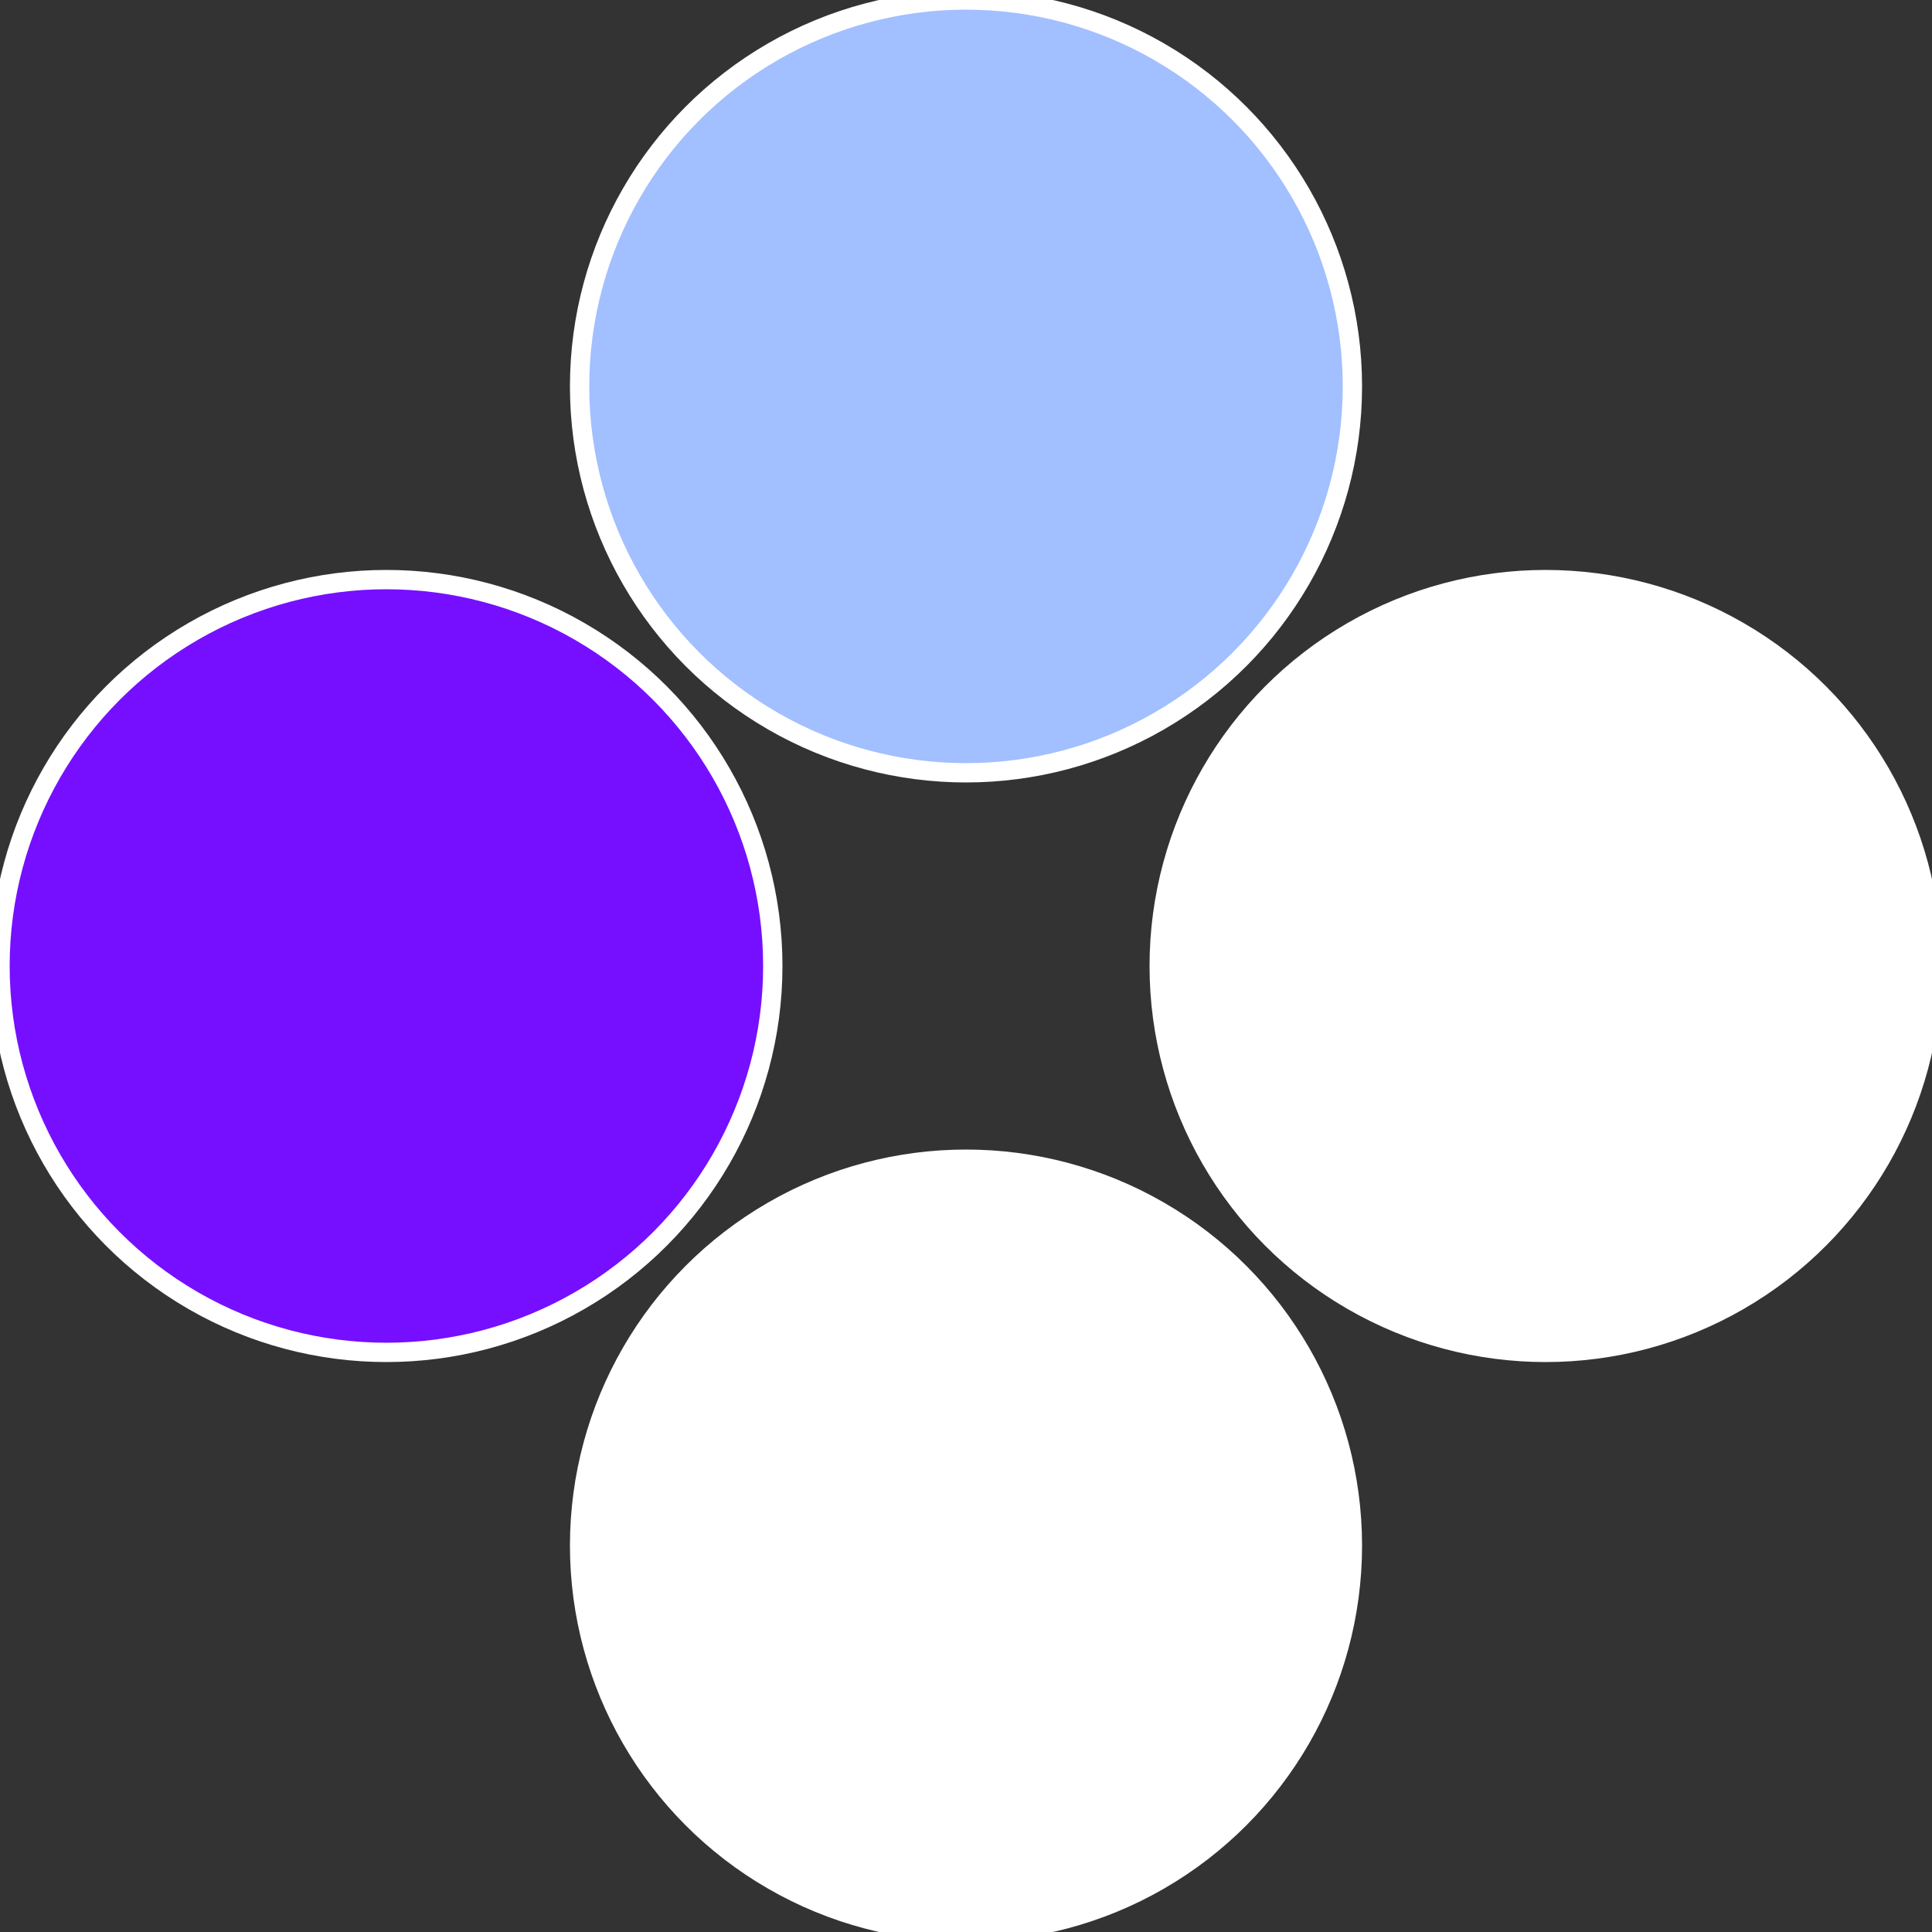 <?xml version="1.0" standalone="no"?>
<svg width="500" height="500" viewBox="-1 -1 2 2" xmlns="http://www.w3.org/2000/svg">
 
                <rect x="-1" y="-1" width="2" height="2" fill="#333333" stroke="none"/>
 
                <circle cx="0.6" cy="0" r="0.4" fill="#fffffffffffffa57a2bfffffffffffff78c" stroke="#fff" stroke-width="1%" />
             
                <circle cx="3.6739403974421E-17" cy="0.6" r="0.4" fill="#fffffffffffff78c3a7a2b" stroke="#fff" stroke-width="1%" />
             
                <circle cx="-0.6" cy="7.3478807948841E-17" r="0.4" fill="#760fffffffffffff78ca2b" stroke="#fff" stroke-width="1%" />
             
                <circle cx="-1.1021821192326E-16" cy="-0.6" r="0.4" fill="#a2bfffffffffffffe10fffffffffffff78c" stroke="#fff" stroke-width="1%" />
            </svg>
